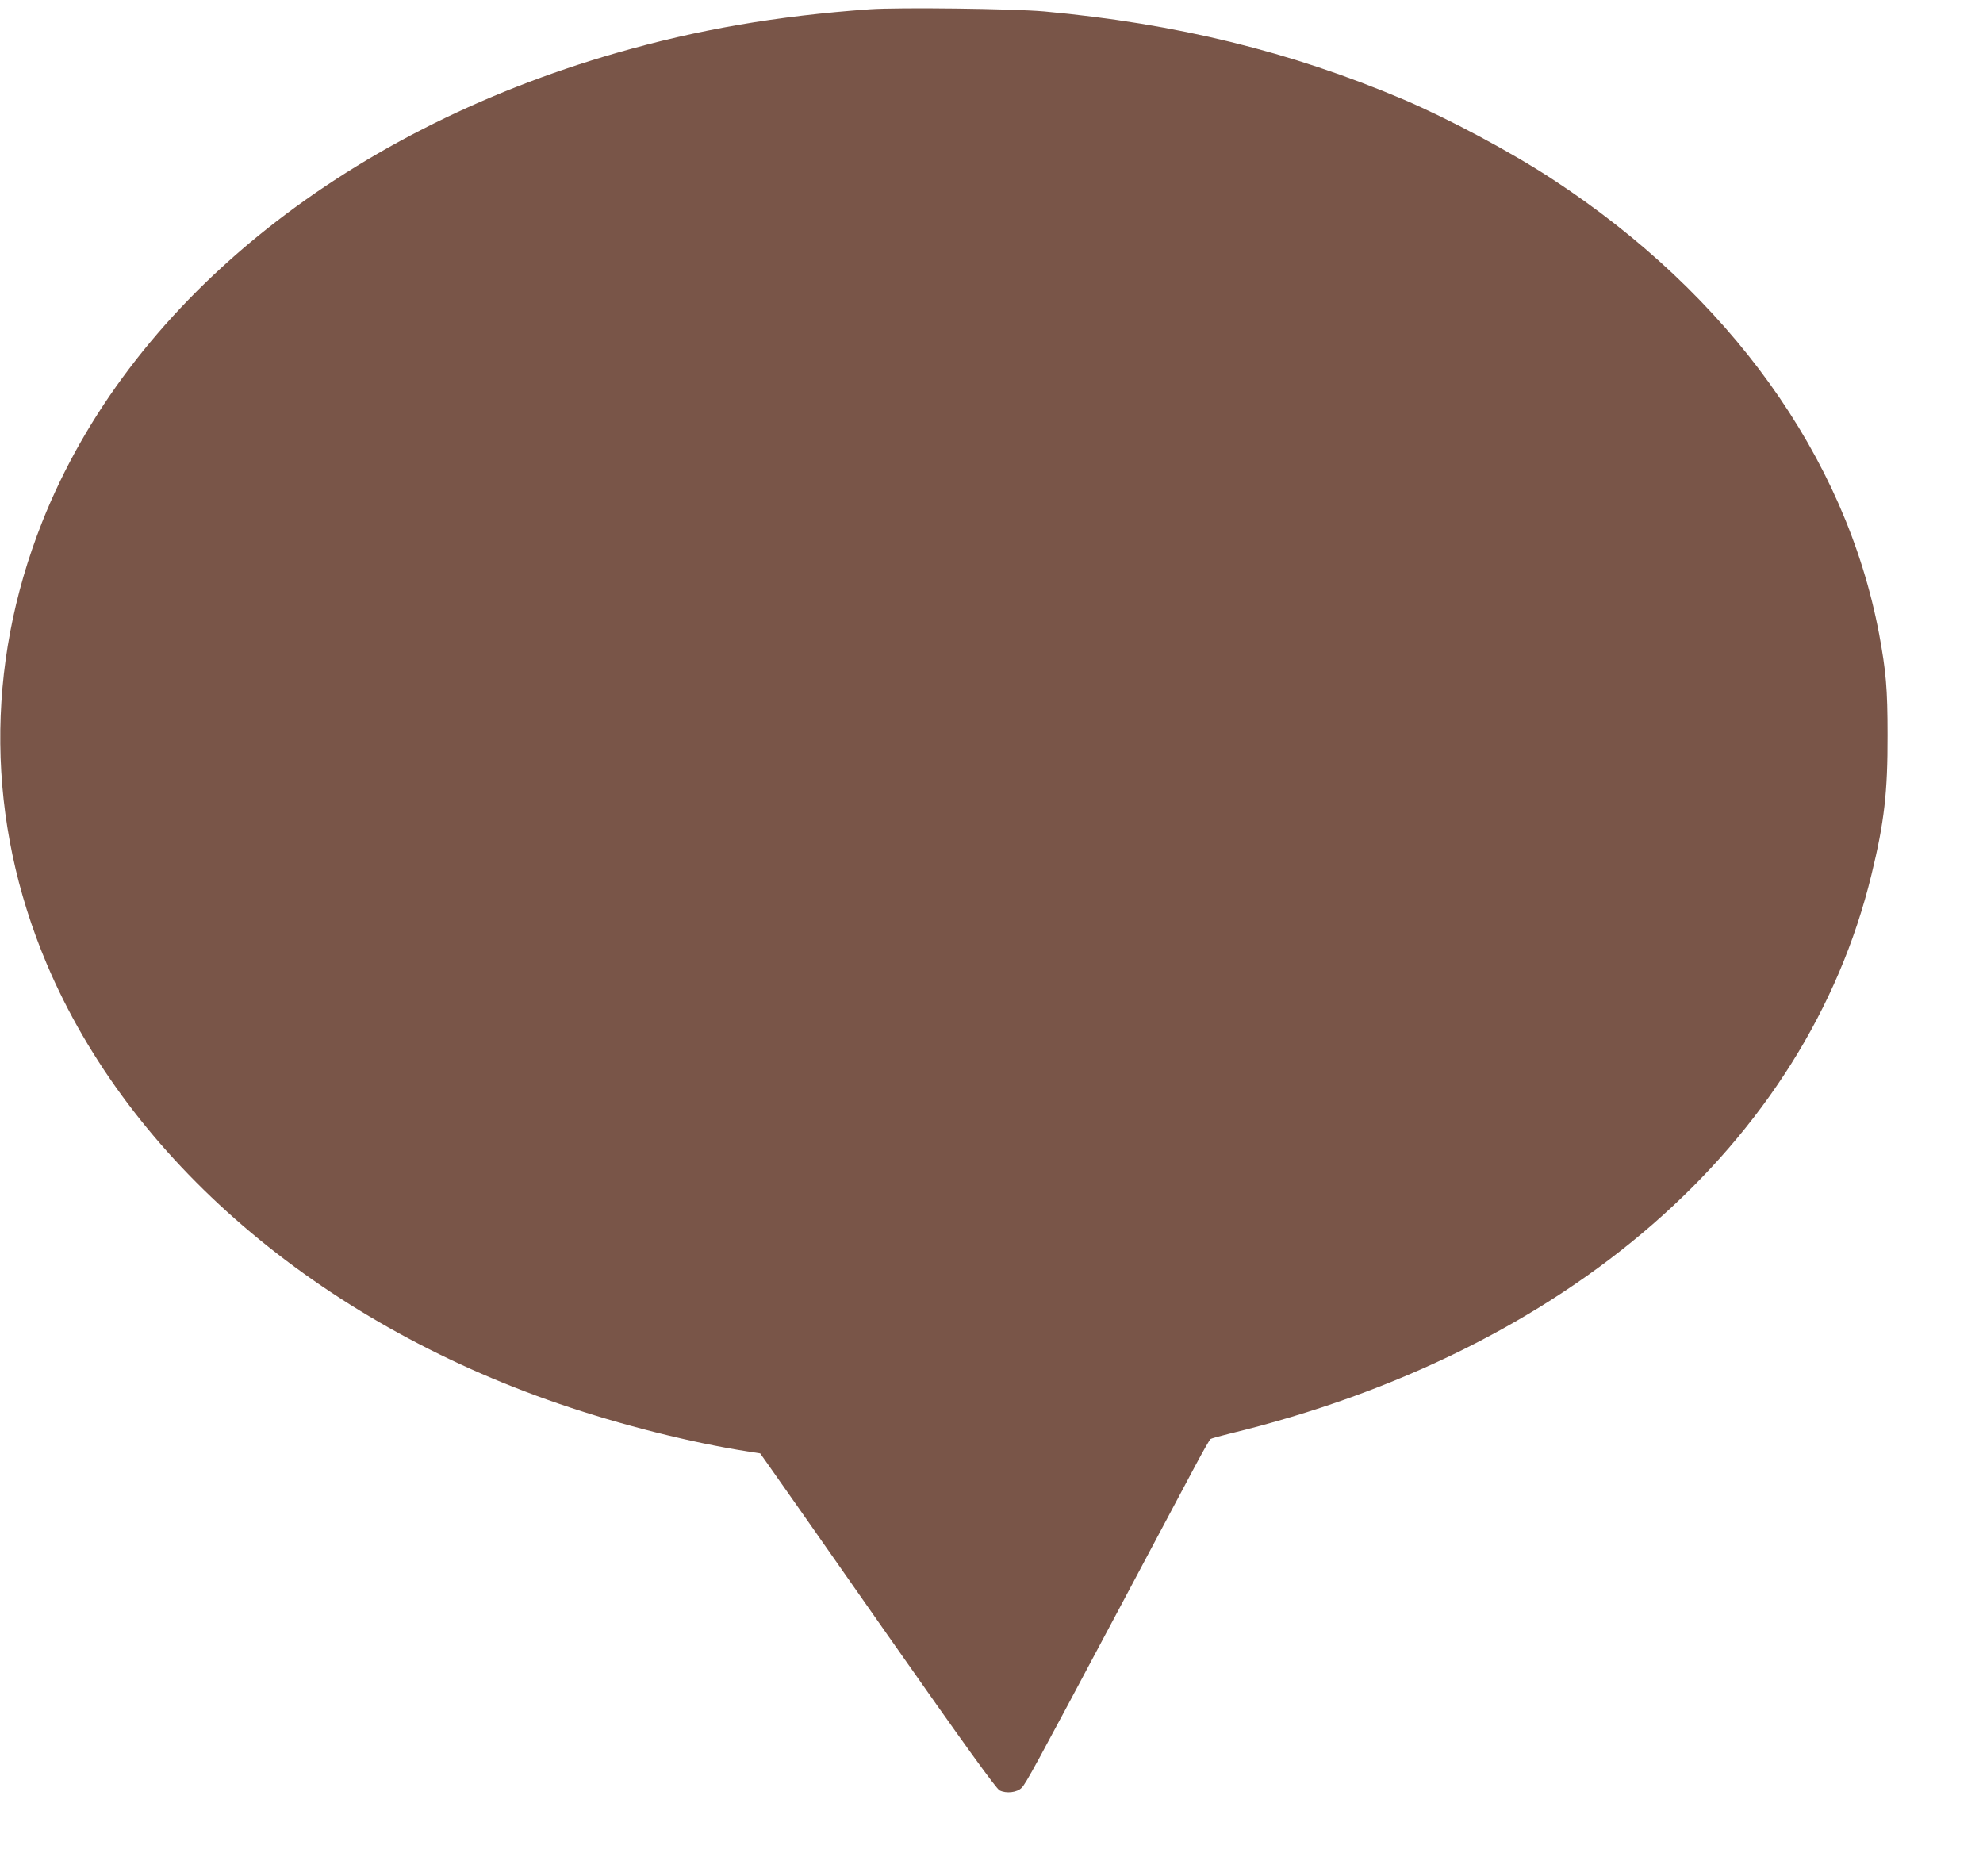 <?xml version="1.0" standalone="no"?>
<!DOCTYPE svg PUBLIC "-//W3C//DTD SVG 20010904//EN"
 "http://www.w3.org/TR/2001/REC-SVG-20010904/DTD/svg10.dtd">
<svg version="1.0" xmlns="http://www.w3.org/2000/svg"
 width="1280pt" height="1211pt" viewBox="0 0 1280 1211"
 preserveAspectRatio="xMidYMid meet">
<g transform="translate(0,1211) scale(0.1,-0.1)"
fill="#795548" stroke="none">
<path d="M5615 12050 c-602 -43 -1111 -131 -1633 -281 -1786 -513 -3156 -1631
-3710 -3029 -370 -933 -360 -1930 29 -2850 534 -1263 1749 -2307 3308 -2841
397 -136 852 -251 1227 -309 l71 -11 58 -82 c32 -45 373 -531 757 -1080 518
-739 708 -1001 730 -1013 43 -22 113 -14 143 17 28 29 82 128 615 1129 227
426 453 852 503 945 50 94 95 173 101 177 6 4 60 19 121 34 2179 528 3724
1872 4145 3608 83 339 105 534 104 901 0 301 -10 413 -55 655 -216 1143 -967
2187 -2109 2934 -269 176 -668 389 -961 514 -731 310 -1468 490 -2319 568
-203 18 -935 27 -1125 14z"/>
</g>
</svg>
